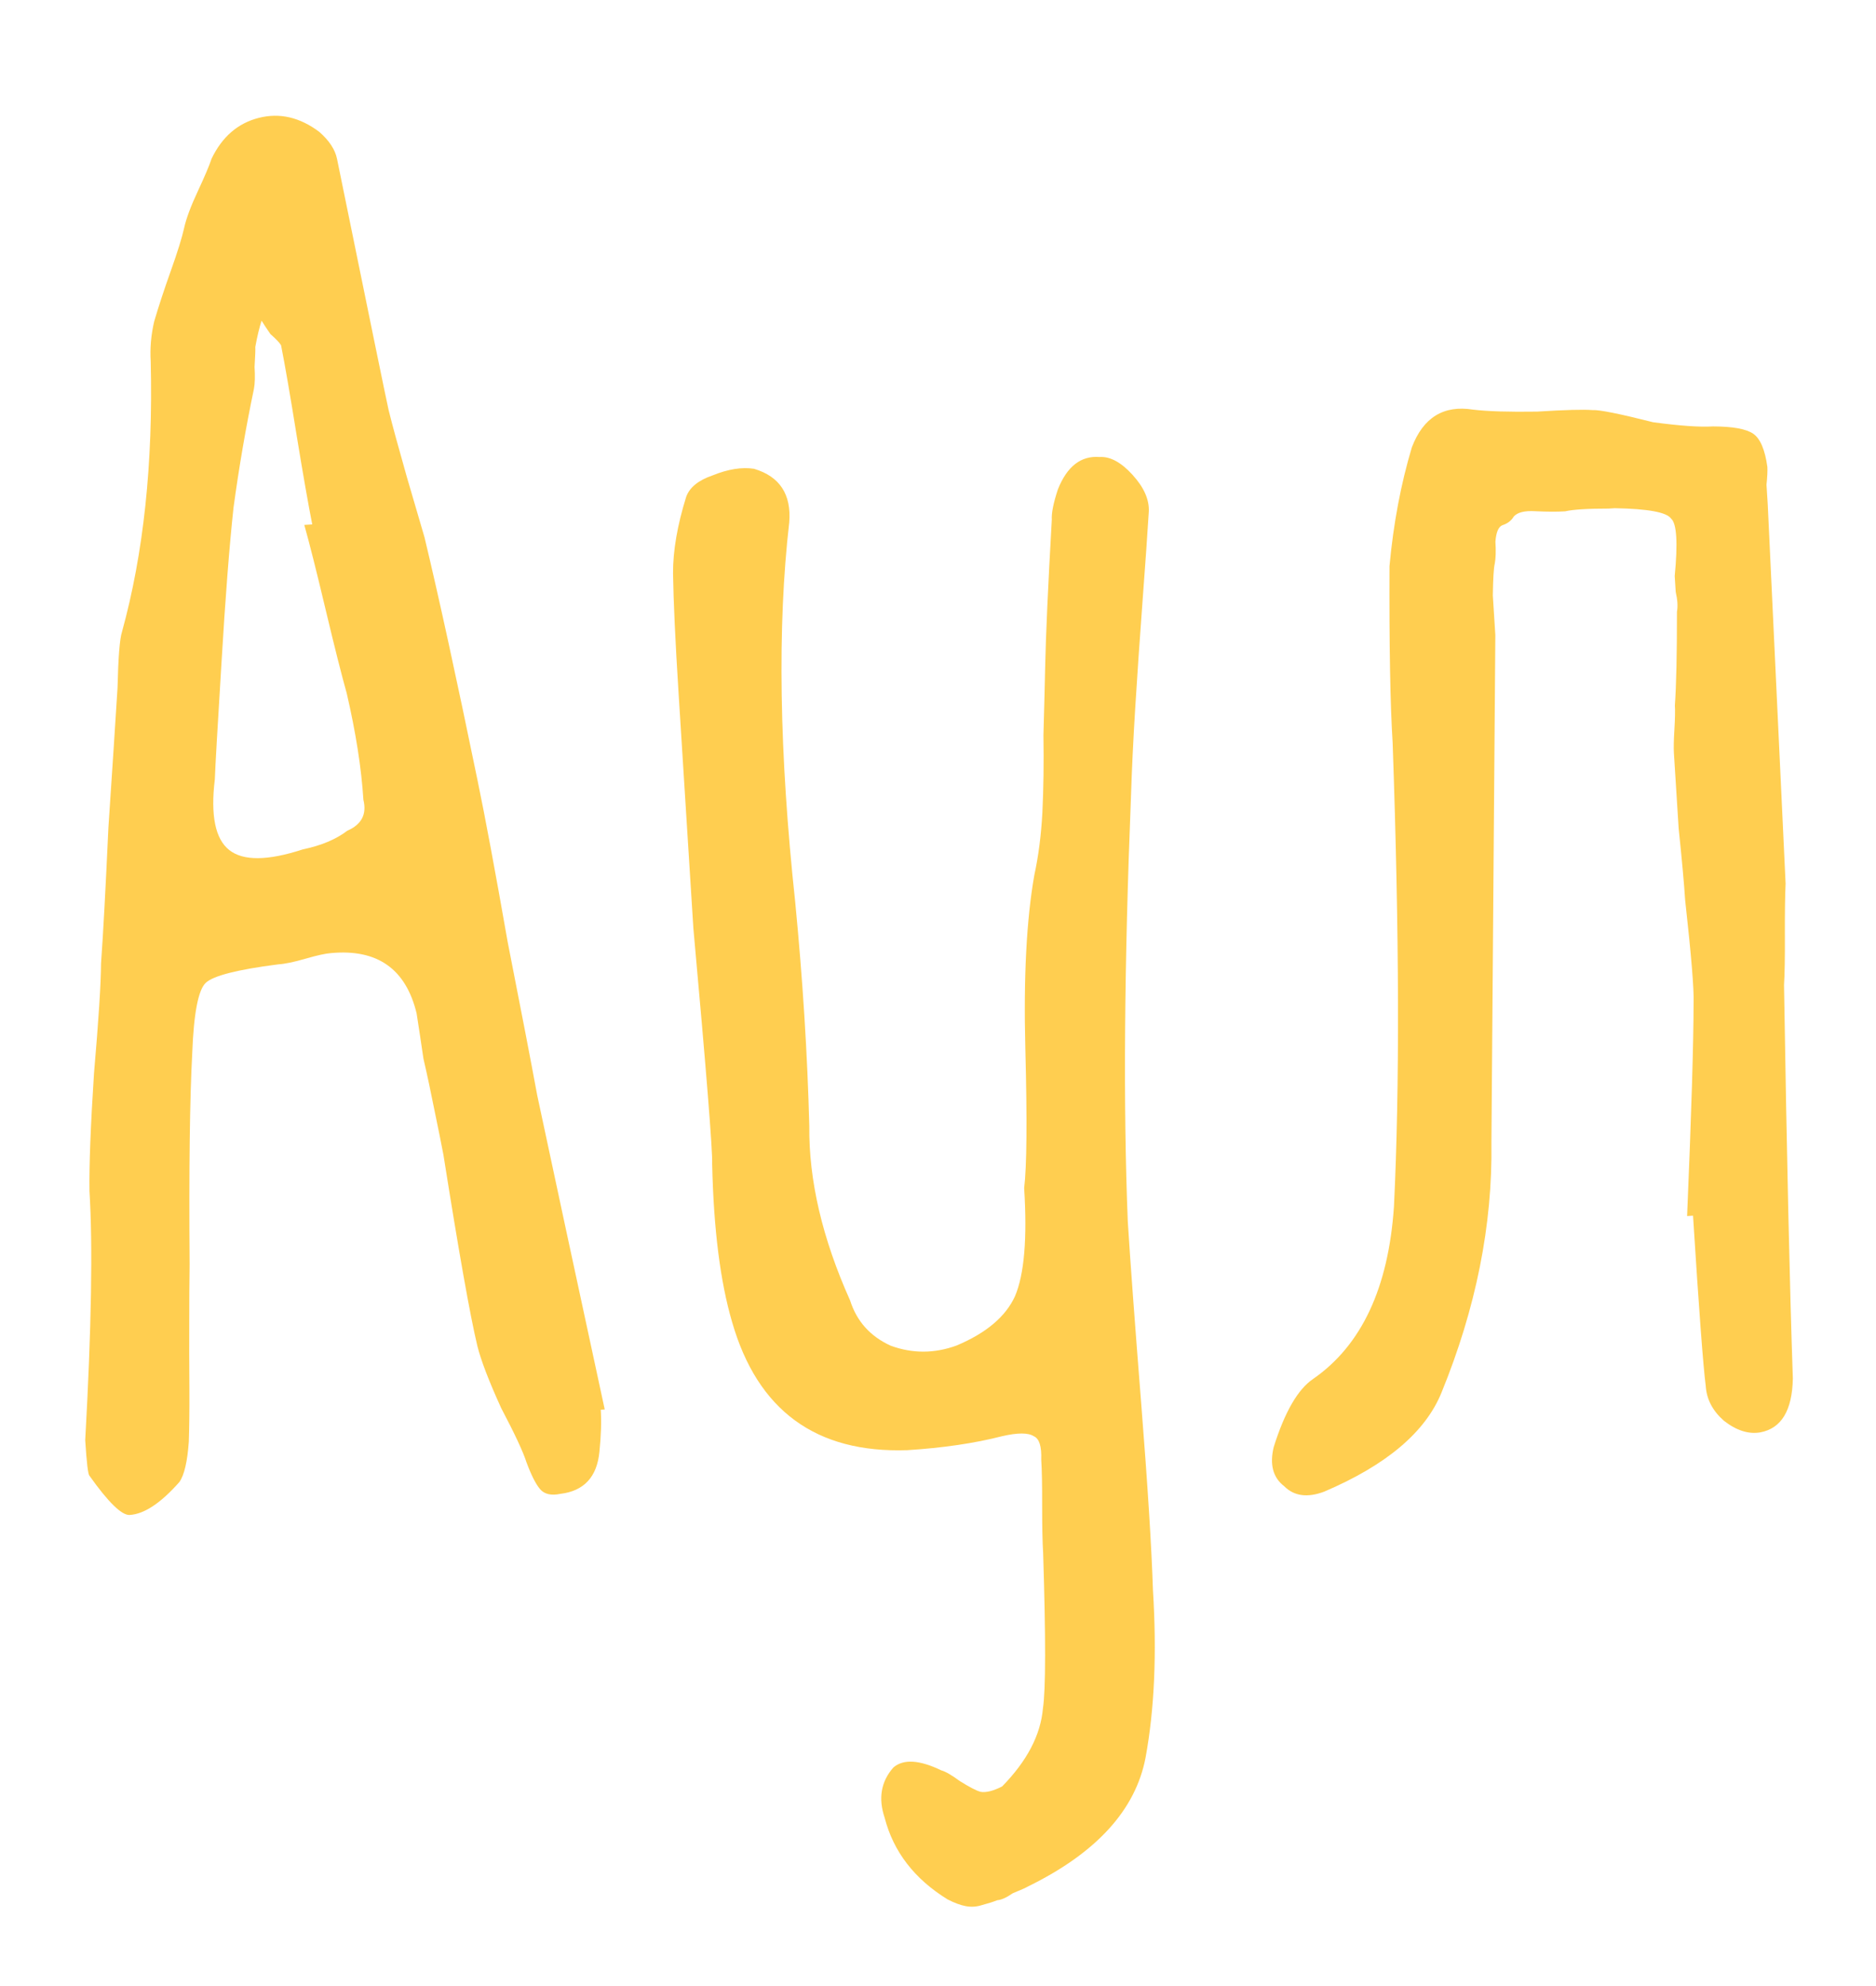 <?xml version="1.0" encoding="UTF-8"?> <svg xmlns="http://www.w3.org/2000/svg" width="68" height="72" viewBox="0 0 68 72" fill="none"> <path d="M21.776 51.107C21.804 51.538 21.787 52.044 21.728 52.625C21.641 53.544 21.168 54.055 20.309 54.157C19.977 54.226 19.733 54.169 19.577 53.987C19.421 53.804 19.256 53.478 19.082 53.008C18.962 52.631 18.657 51.977 18.166 51.046C17.719 50.064 17.431 49.312 17.302 48.791C17.041 47.702 16.632 45.395 16.074 41.871C16.002 41.491 15.897 40.968 15.759 40.303C15.618 39.591 15.481 38.95 15.349 38.381C15.265 37.809 15.183 37.262 15.101 36.738C14.712 35.127 13.68 34.398 12.006 34.552C11.815 34.564 11.506 34.631 11.081 34.754C10.656 34.877 10.324 34.946 10.084 34.961C8.605 35.15 7.729 35.374 7.457 35.631C7.185 35.889 7.022 36.741 6.968 38.187C6.879 39.828 6.847 42.379 6.873 45.84C6.864 46.466 6.86 47.163 6.86 47.933C6.857 48.655 6.859 49.448 6.865 50.313C6.869 51.131 6.861 51.781 6.844 52.263C6.793 52.987 6.679 53.475 6.503 53.727C5.829 54.491 5.229 54.889 4.702 54.922C4.415 54.94 3.928 54.466 3.242 53.499C3.191 53.454 3.14 53.025 3.089 52.21C3.315 48.156 3.366 45.147 3.243 43.183C3.23 42.221 3.285 40.799 3.407 38.916C3.574 36.982 3.659 35.654 3.662 34.932C3.739 33.869 3.828 32.228 3.929 30.01C4.078 27.788 4.188 26.098 4.26 24.939C4.286 23.831 4.34 23.154 4.421 22.909C5.204 20.07 5.552 16.802 5.463 13.104C5.433 12.625 5.475 12.141 5.589 11.653C5.747 11.114 5.949 10.5 6.194 9.812C6.439 9.123 6.599 8.608 6.674 8.266C6.749 7.925 6.913 7.482 7.168 6.937C7.422 6.392 7.589 5.997 7.67 5.751C8.053 4.957 8.623 4.465 9.381 4.273C10.138 4.081 10.87 4.251 11.577 4.784C11.934 5.098 12.146 5.421 12.215 5.754C13.397 11.547 14.021 14.586 14.087 14.87C14.216 15.391 14.435 16.195 14.744 17.282C15.05 18.321 15.264 19.053 15.387 19.478C15.909 21.657 16.551 24.599 17.312 28.302C17.588 29.632 17.951 31.581 18.402 34.15C18.897 36.667 19.254 38.521 19.473 39.709C20.018 42.272 20.834 46.068 21.92 51.098L21.776 51.107ZM11.03 19.03L11.318 19.012C11.177 18.3 10.989 17.229 10.755 15.801C10.518 14.325 10.329 13.231 10.188 12.518C10.134 12.425 10.005 12.289 9.801 12.11C9.643 11.879 9.536 11.718 9.482 11.625C9.402 11.87 9.325 12.188 9.254 12.577C9.26 12.673 9.251 12.914 9.227 13.3C9.248 13.636 9.241 13.9 9.205 14.095C8.909 15.508 8.663 16.943 8.465 18.398C8.313 19.802 8.167 21.687 8.027 24.053C7.885 26.37 7.804 27.77 7.787 28.252C7.628 29.561 7.802 30.415 8.309 30.816C8.815 31.217 9.704 31.209 10.976 30.793C11.641 30.655 12.18 30.429 12.593 30.114C13.108 29.889 13.301 29.517 13.172 28.995C13.1 27.846 12.898 26.56 12.569 25.138C12.383 24.476 12.126 23.458 11.799 22.084C11.473 20.71 11.216 19.692 11.03 19.03Z" fill="#FFCE50"></path> <path d="M37.123 43.072C37.219 42.297 37.233 40.612 37.166 38.02C37.099 35.427 37.208 33.328 37.492 31.723C37.641 31.04 37.738 30.288 37.783 29.468C37.825 28.6 37.838 27.661 37.822 26.652C37.852 25.592 37.872 24.773 37.884 24.195C37.908 23.039 37.988 21.255 38.125 18.841C38.11 18.602 38.183 18.237 38.344 17.746C38.676 16.907 39.181 16.515 39.857 16.568C40.241 16.544 40.639 16.76 41.052 17.215C41.466 17.669 41.662 18.114 41.641 18.548C41.594 19.321 41.518 20.408 41.413 21.809C41.309 23.21 41.221 24.49 41.15 25.649C41.078 26.808 41.026 27.893 40.994 28.905C40.751 34.98 40.712 40.105 40.879 44.279C40.969 45.716 41.131 47.918 41.366 50.885C41.601 53.852 41.742 56.104 41.791 57.64C41.935 59.939 41.846 61.965 41.524 63.717C41.162 65.615 39.745 67.171 37.272 68.385C37.179 68.439 36.992 68.522 36.711 68.636C36.48 68.795 36.293 68.879 36.15 68.888C36.009 68.945 35.82 69.005 35.584 69.068C35.395 69.128 35.203 69.14 35.009 69.104C34.814 69.068 34.593 68.986 34.344 68.857C33.143 68.115 32.384 67.129 32.066 65.898C31.829 65.192 31.935 64.584 32.384 64.075C32.749 63.763 33.329 63.799 34.122 64.182C34.269 64.221 34.494 64.351 34.796 64.573C35.147 64.791 35.395 64.92 35.542 64.959C35.736 64.994 35.997 64.93 36.323 64.765C37.227 63.843 37.721 62.898 37.804 61.931C37.906 61.251 37.908 59.375 37.811 56.303C37.787 55.92 37.775 55.343 37.775 54.574C37.777 53.852 37.767 53.3 37.742 52.917C37.76 52.435 37.67 52.152 37.473 52.068C37.272 51.936 36.887 51.936 36.318 52.068C35.324 52.323 34.181 52.491 32.887 52.573C29.576 52.685 27.458 51.135 26.535 47.922C26.106 46.458 25.866 44.55 25.814 42.196C25.832 41.714 25.605 38.867 25.133 33.654L24.595 25.103C24.477 23.235 24.411 21.796 24.396 20.787C24.392 19.97 24.551 19.046 24.871 18.016C24.993 17.671 25.314 17.411 25.831 17.234C26.394 17.006 26.894 16.927 27.331 16.995C28.263 17.273 28.688 17.92 28.608 18.935C28.172 22.714 28.244 27.302 28.824 32.7C29.098 35.521 29.268 38.228 29.335 40.821C29.314 42.794 29.808 44.903 30.815 47.148C31.055 47.903 31.546 48.449 32.288 48.787C33.076 49.074 33.87 49.072 34.669 48.781C35.746 48.329 36.454 47.731 36.792 46.989C37.127 46.198 37.238 44.892 37.123 43.072Z" fill="#FFCE50"></path> <path d="M61.153 44.086C61.307 40.421 61.386 37.843 61.388 36.352C61.406 35.87 61.304 34.626 61.081 32.62C61.045 32.045 60.967 31.184 60.847 30.038C60.771 28.84 60.714 27.93 60.675 27.307C60.663 27.115 60.669 26.826 60.693 26.44C60.716 26.054 60.722 25.765 60.71 25.573C60.761 24.849 60.786 23.717 60.785 22.178C60.821 21.983 60.806 21.744 60.74 21.459C60.722 21.172 60.71 20.98 60.704 20.884C60.82 19.675 60.777 18.98 60.573 18.801C60.414 18.57 59.733 18.445 58.529 18.424L58.314 18.438C57.544 18.438 57.017 18.471 56.733 18.537C56.445 18.555 56.085 18.554 55.651 18.533C55.264 18.509 55.004 18.574 54.869 18.727C54.782 18.876 54.645 18.981 54.456 19.041C54.315 19.098 54.231 19.296 54.205 19.634C54.226 19.969 54.218 20.234 54.182 20.429C54.144 20.576 54.12 20.962 54.111 21.588C54.147 22.163 54.177 22.642 54.202 23.025L54.06 41.43C54.103 44.409 53.5 47.429 52.249 50.489C51.666 51.921 50.25 53.116 48.002 54.075C47.391 54.306 46.906 54.24 46.547 53.878C46.142 53.567 46.016 53.094 46.169 52.459C46.57 51.183 47.047 50.36 47.601 49.988C49.352 48.772 50.327 46.691 50.527 43.744C50.737 39.451 50.722 33.849 50.48 26.938C50.392 25.549 50.354 23.411 50.365 20.525C50.508 18.977 50.779 17.541 51.176 16.217C51.589 15.133 52.33 14.678 53.399 14.851C53.932 14.914 54.703 14.937 55.712 14.922C56.718 14.859 57.39 14.841 57.728 14.867C57.968 14.852 58.699 14.999 59.92 15.307C60.891 15.438 61.615 15.489 62.094 15.459C62.816 15.461 63.302 15.551 63.554 15.727C63.806 15.904 63.975 16.302 64.062 16.922C64.071 17.066 64.061 17.283 64.031 17.573C64.049 17.861 64.064 18.1 64.076 18.292C64.366 24.43 64.582 29.009 64.723 32.03C64.703 32.464 64.694 33.09 64.697 33.908C64.701 34.725 64.69 35.327 64.666 35.713C64.765 41.863 64.871 46.618 64.986 49.977C64.963 51.133 64.571 51.783 63.81 51.927C63.382 52.002 62.94 51.861 62.485 51.505C62.078 51.146 61.859 50.727 61.829 50.248C61.736 49.532 61.582 47.474 61.368 44.072L61.153 44.086Z" fill="#FFCE50"></path> </svg> 